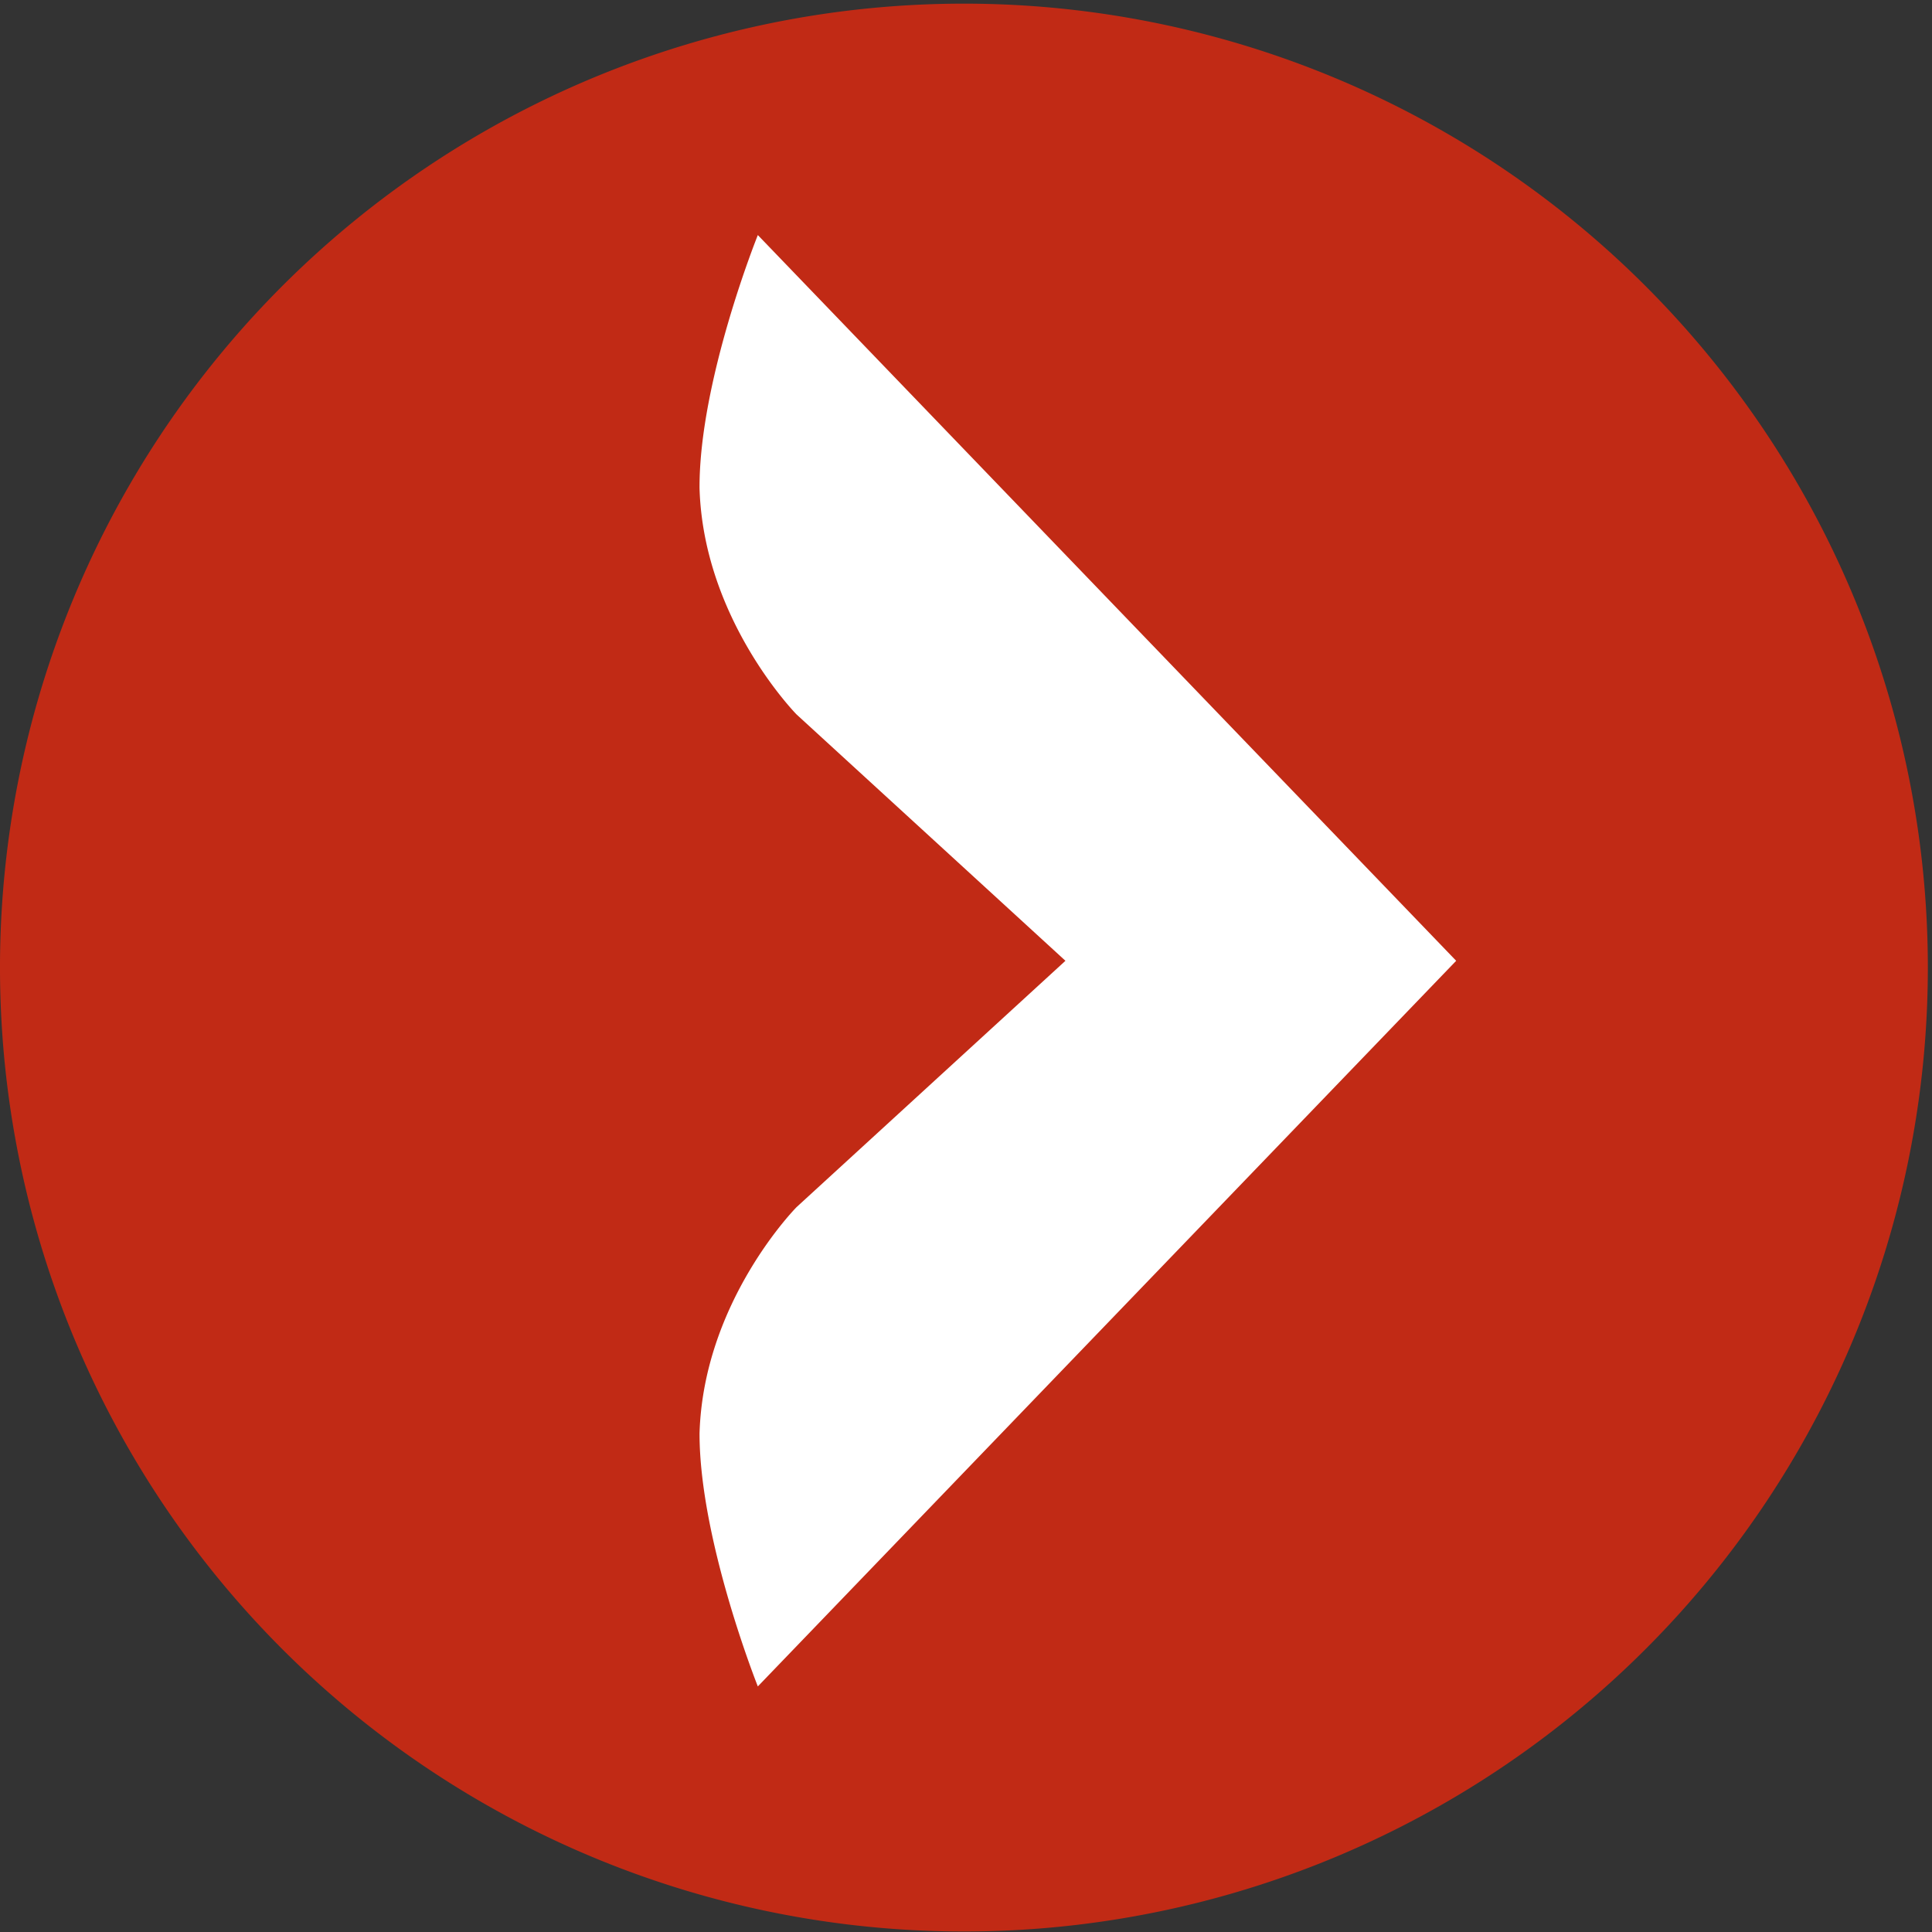 <svg xmlns="http://www.w3.org/2000/svg" viewBox="0 0 227.99 227.99"><rect x="0" y="0" width="227.99" height="227.99" fill="#333333" stroke="none"/><defs><style>.cls-1{fill:#fff;}.cls-2,.cls-3{fill-rule:evenodd;}.cls-3{fill:#c12a15;}</style></defs><title>Logo</title><g id="Capa_2" data-name="Capa 2"><g id="Layer_1" data-name="Layer 1"><ellipse class="cls-1" cx="112.33" cy="114.41" rx="97.39" ry="97.43"/><path class="cls-3" d="M171.84,113.38,89.43,27.74S82.5,44.94,82.55,57.6C83,73.14,94,84.31,94,84.31l31.73,29.07L94,142.45s-11,11.1-11.45,26.72c0,12.59,6.88,29.84,6.88,29.84Zm55.66.82A113.75,113.75,0,1,1,113.75.43,113.76,113.76,0,0,1,227.5,114.2Z"/></g></g></svg>